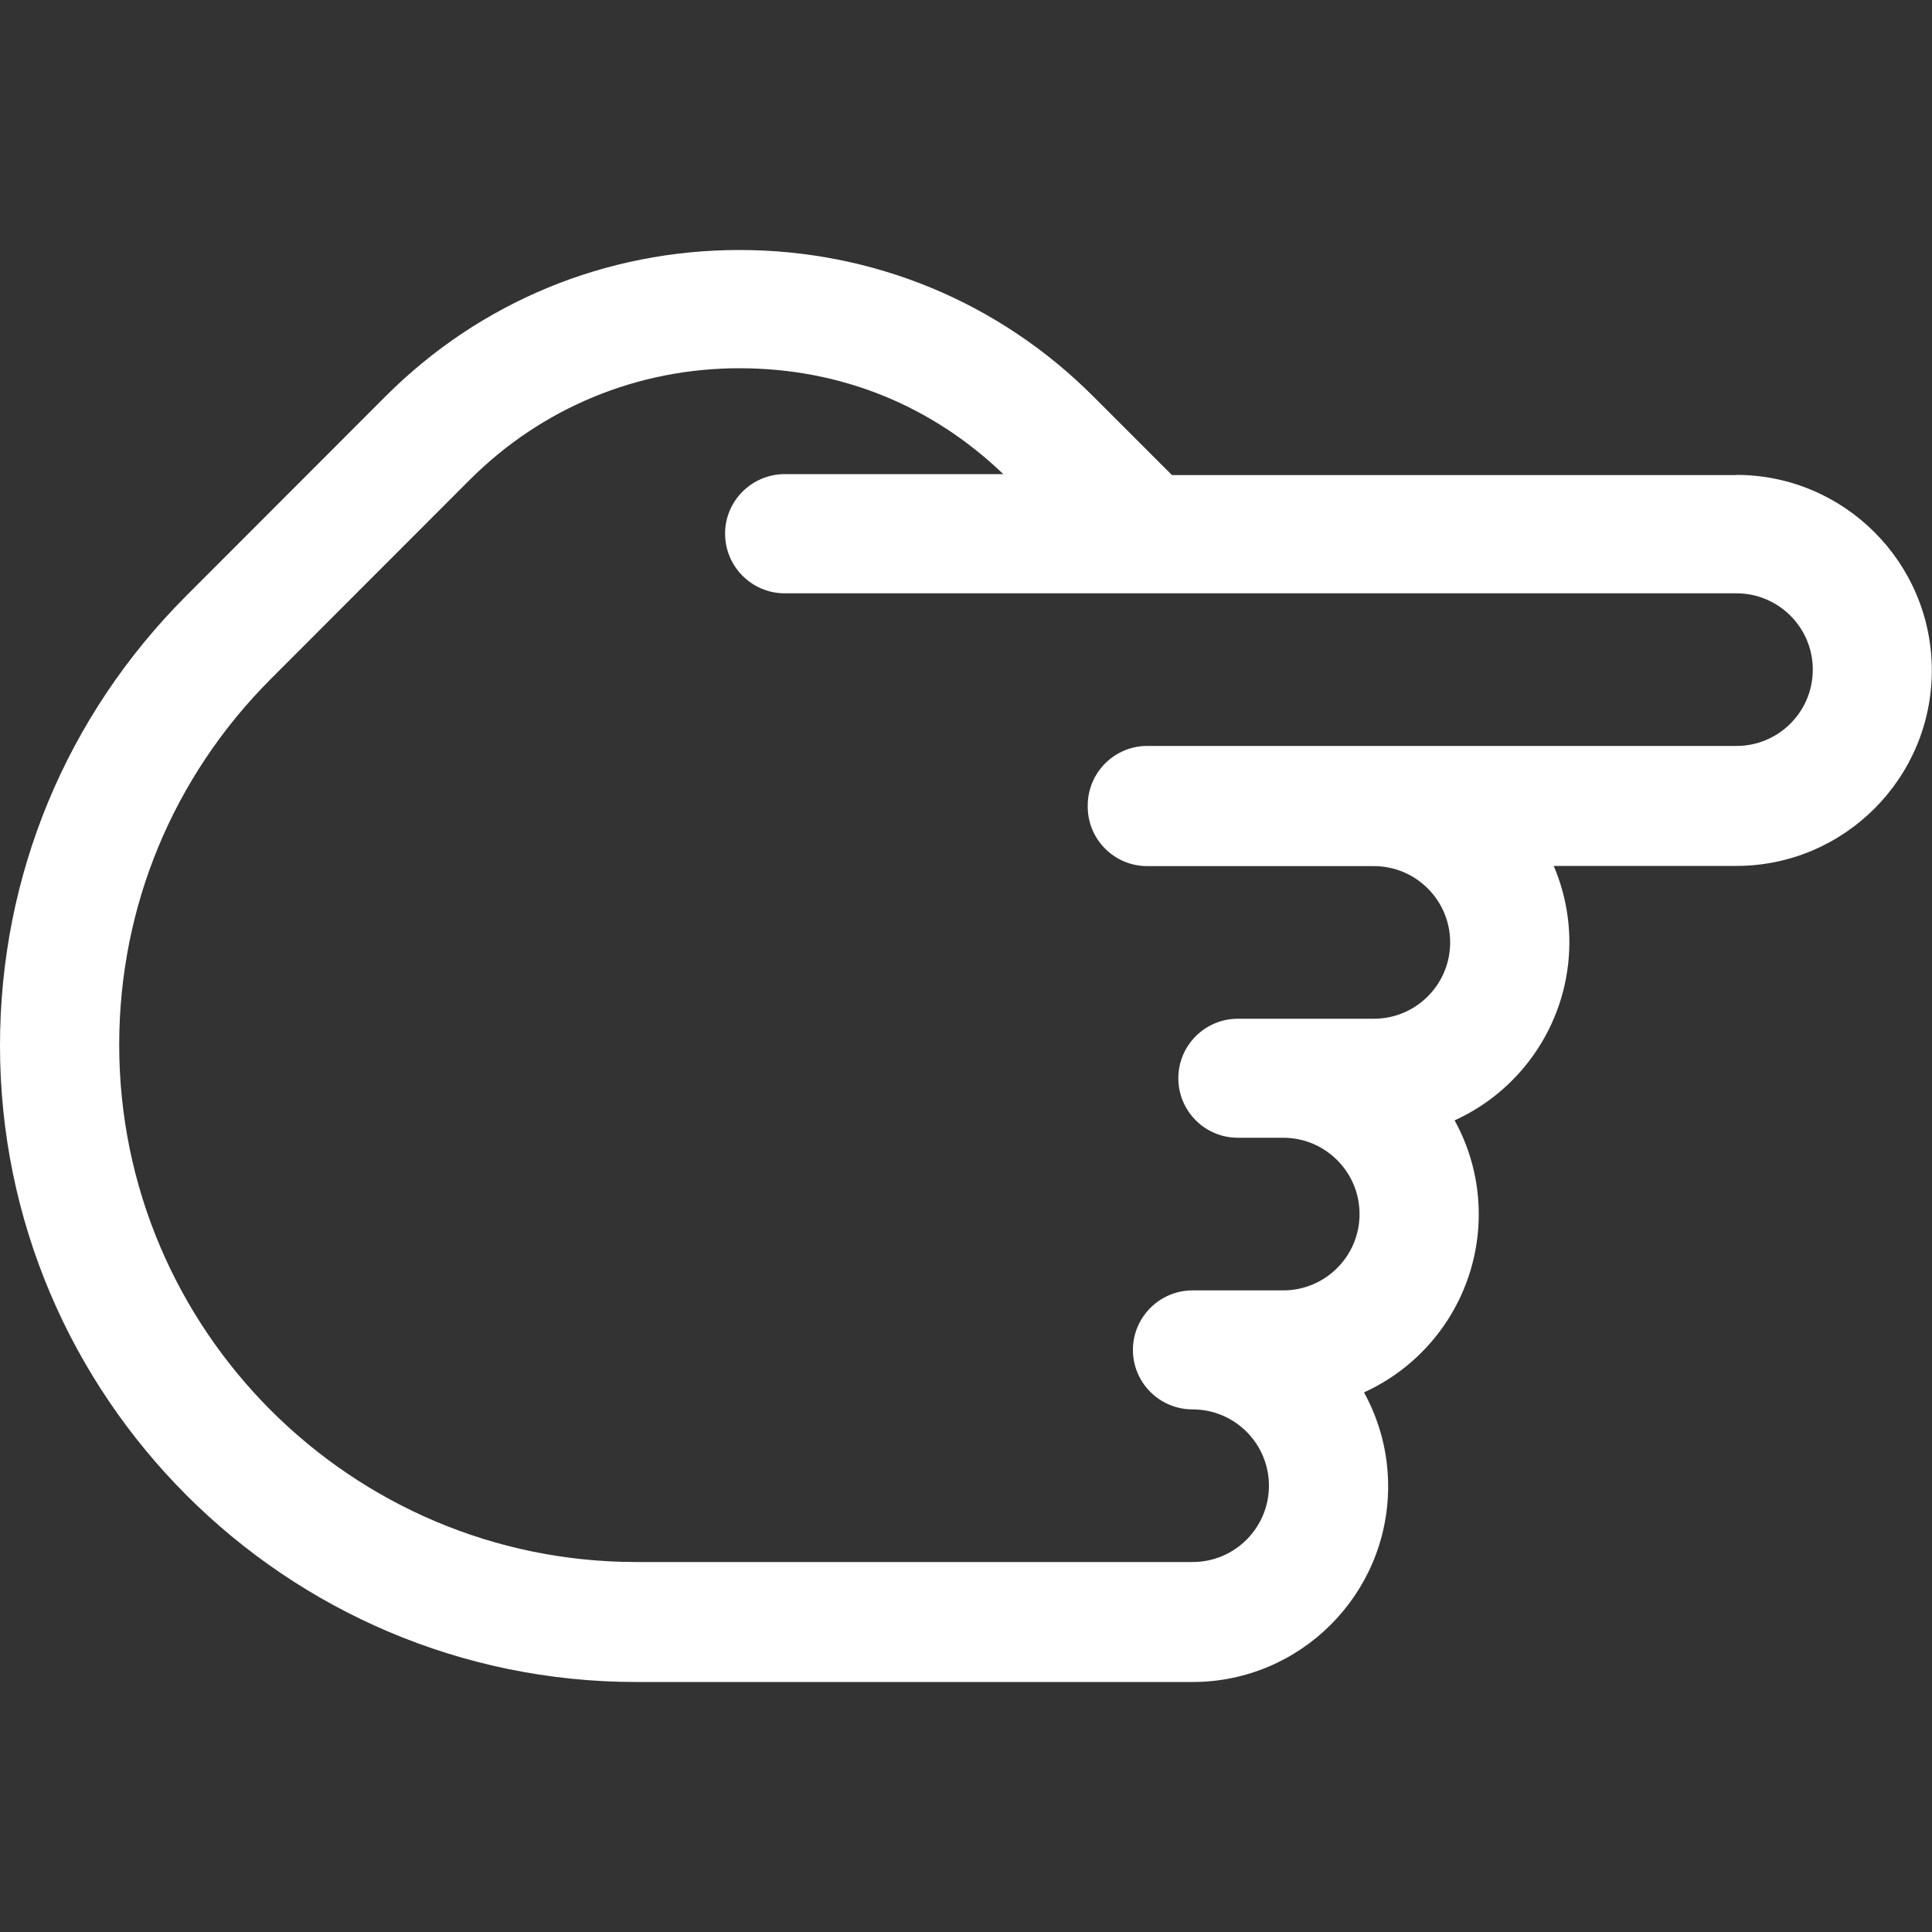<?xml version="1.0" encoding="UTF-8"?>
<svg id="uuid-a6ed7587-a7cb-46a0-9b38-6819a10864a1" data-name="Layer 1" xmlns="http://www.w3.org/2000/svg" viewBox="0 0 100 100">
  <rect x="0" y="0" width="100" height="100" fill="#333333" stroke="none"/>
  <defs>
    <style>
      .uuid-82f89d1f-3b0e-45ea-b30d-11b302f34350 {
        fill: #fff;
      }
    </style>
  </defs>
  <path class="uuid-82f89d1f-3b0e-45ea-b30d-11b302f34350" d="m89.88,24.59h-29.22l-4.08-4.08c-4.88-4.88-11.38-7.57-18.31-7.57s-13.43,2.69-18.31,7.57l-10.31,10.32C3.43,37.05,0,45.32,0,54.12c0,18.16,14.78,32.94,32.94,32.94h28.79c5.58,0,10.12-4.54,10.12-10.13,0-1.71-.43-3.37-1.25-4.86,3.59-1.63,5.94-5.23,5.94-9.22,0-1.71-.43-3.37-1.25-4.86,3.59-1.63,5.94-5.23,5.94-9.22,0-1.36-.28-2.71-.81-3.95h9.45c5.58,0,10.12-4.54,10.12-10.12s-4.54-10.12-10.12-10.12Zm-33.58,17.16c0,1.7,1.38,3.08,3.08,3.08h11.73c2.18,0,3.95,1.77,3.95,3.95s-1.77,3.95-3.95,3.95h-7.04c-1.7,0-3.08,1.38-3.08,3.08s1.38,3.08,3.08,3.08h2.35c2.18,0,3.95,1.77,3.95,3.95s-1.77,3.95-3.95,3.95h-4.69c-1.7,0-3.09,1.38-3.09,3.08s1.38,3.08,3.09,3.08c2.18,0,3.95,1.77,3.95,3.95s-1.77,3.95-3.95,3.95h-28.79c-14.76,0-26.77-12.01-26.77-26.77,0-7.15,2.79-13.87,7.84-18.93l10.31-10.32c3.72-3.72,8.68-5.77,13.95-5.77s9.97,1.94,13.66,5.48h-11.31c-1.7,0-3.09,1.38-3.09,3.08s1.38,3.09,3.09,3.09h49.26c2.18,0,3.95,1.77,3.95,3.95s-1.77,3.95-3.95,3.95h-30.5c-1.7,0-3.08,1.38-3.08,3.09Z"/>
</svg>